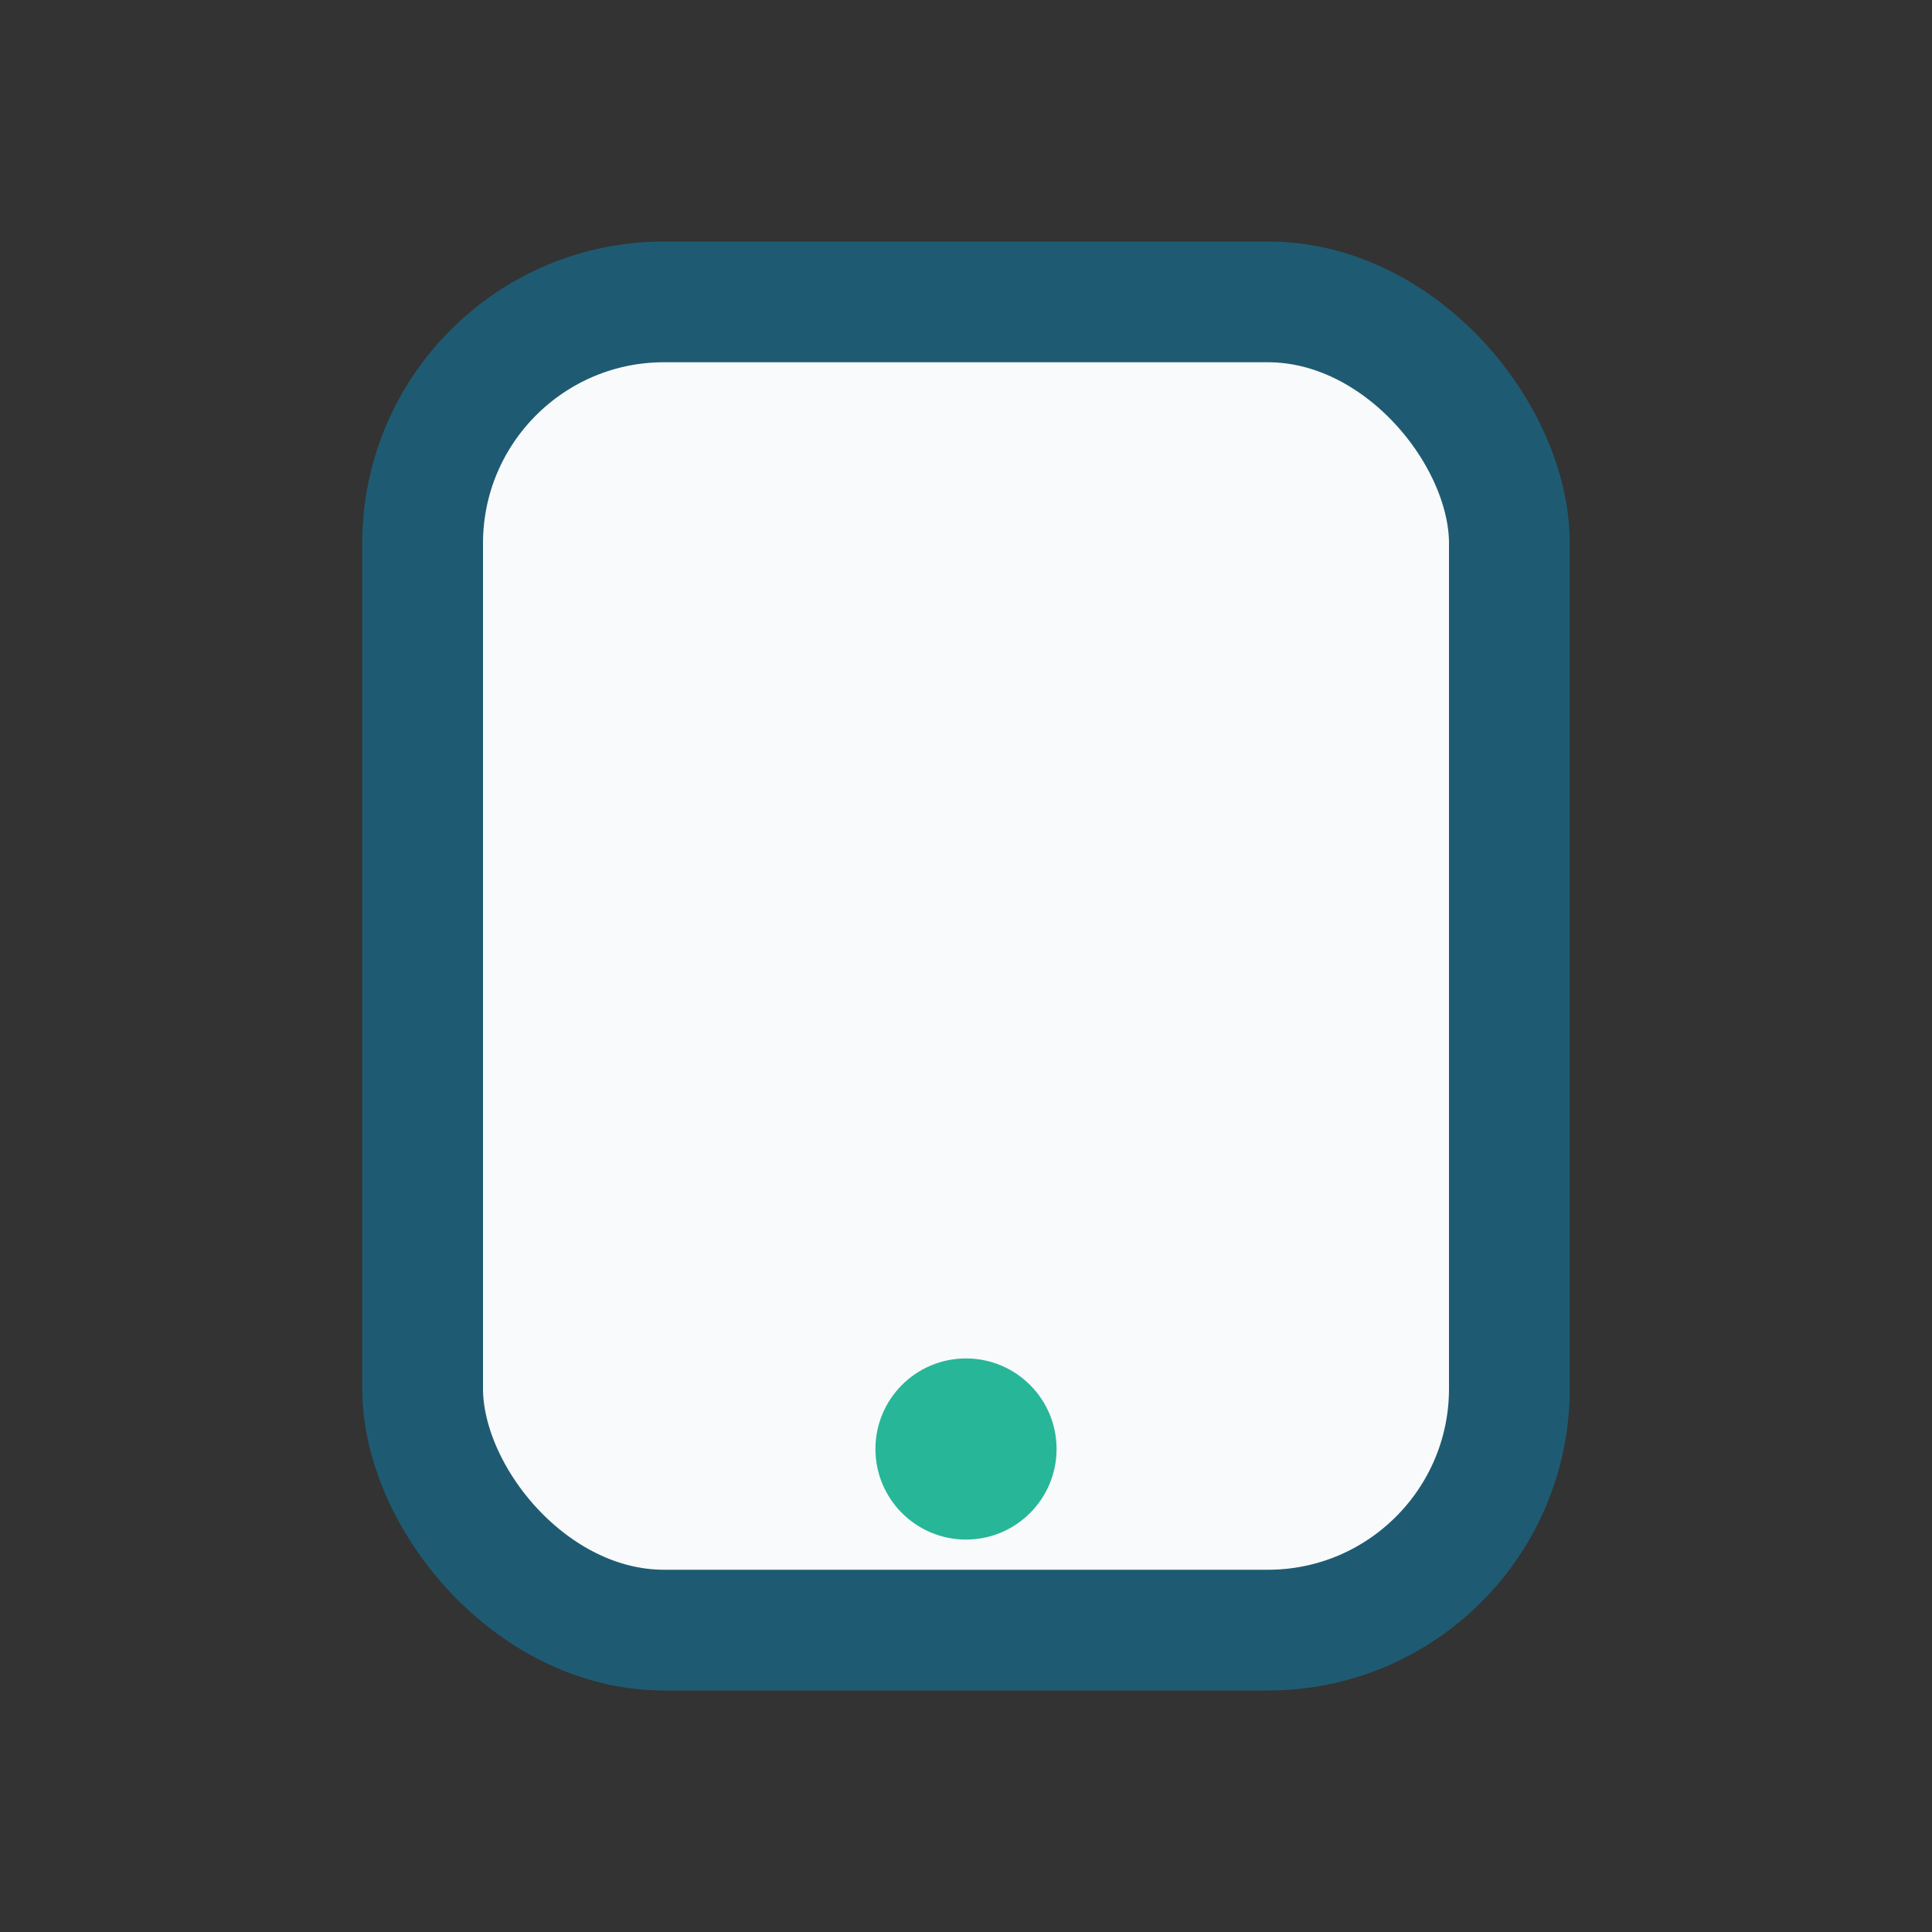 <?xml version="1.0" encoding="UTF-8"?>
<svg xmlns="http://www.w3.org/2000/svg" width="32" height="32" viewBox="0 0 32 32"><rect x="0" y="0" width="32" height="32" fill="#333333" stroke="none"/><rect x="7" y="5" width="18" height="22" rx="4" fill="#F9FAFB" stroke="#1E5B73" stroke-width="2"/><circle cx="16" cy="24" r="1.5" fill="#27B698"/></svg>
